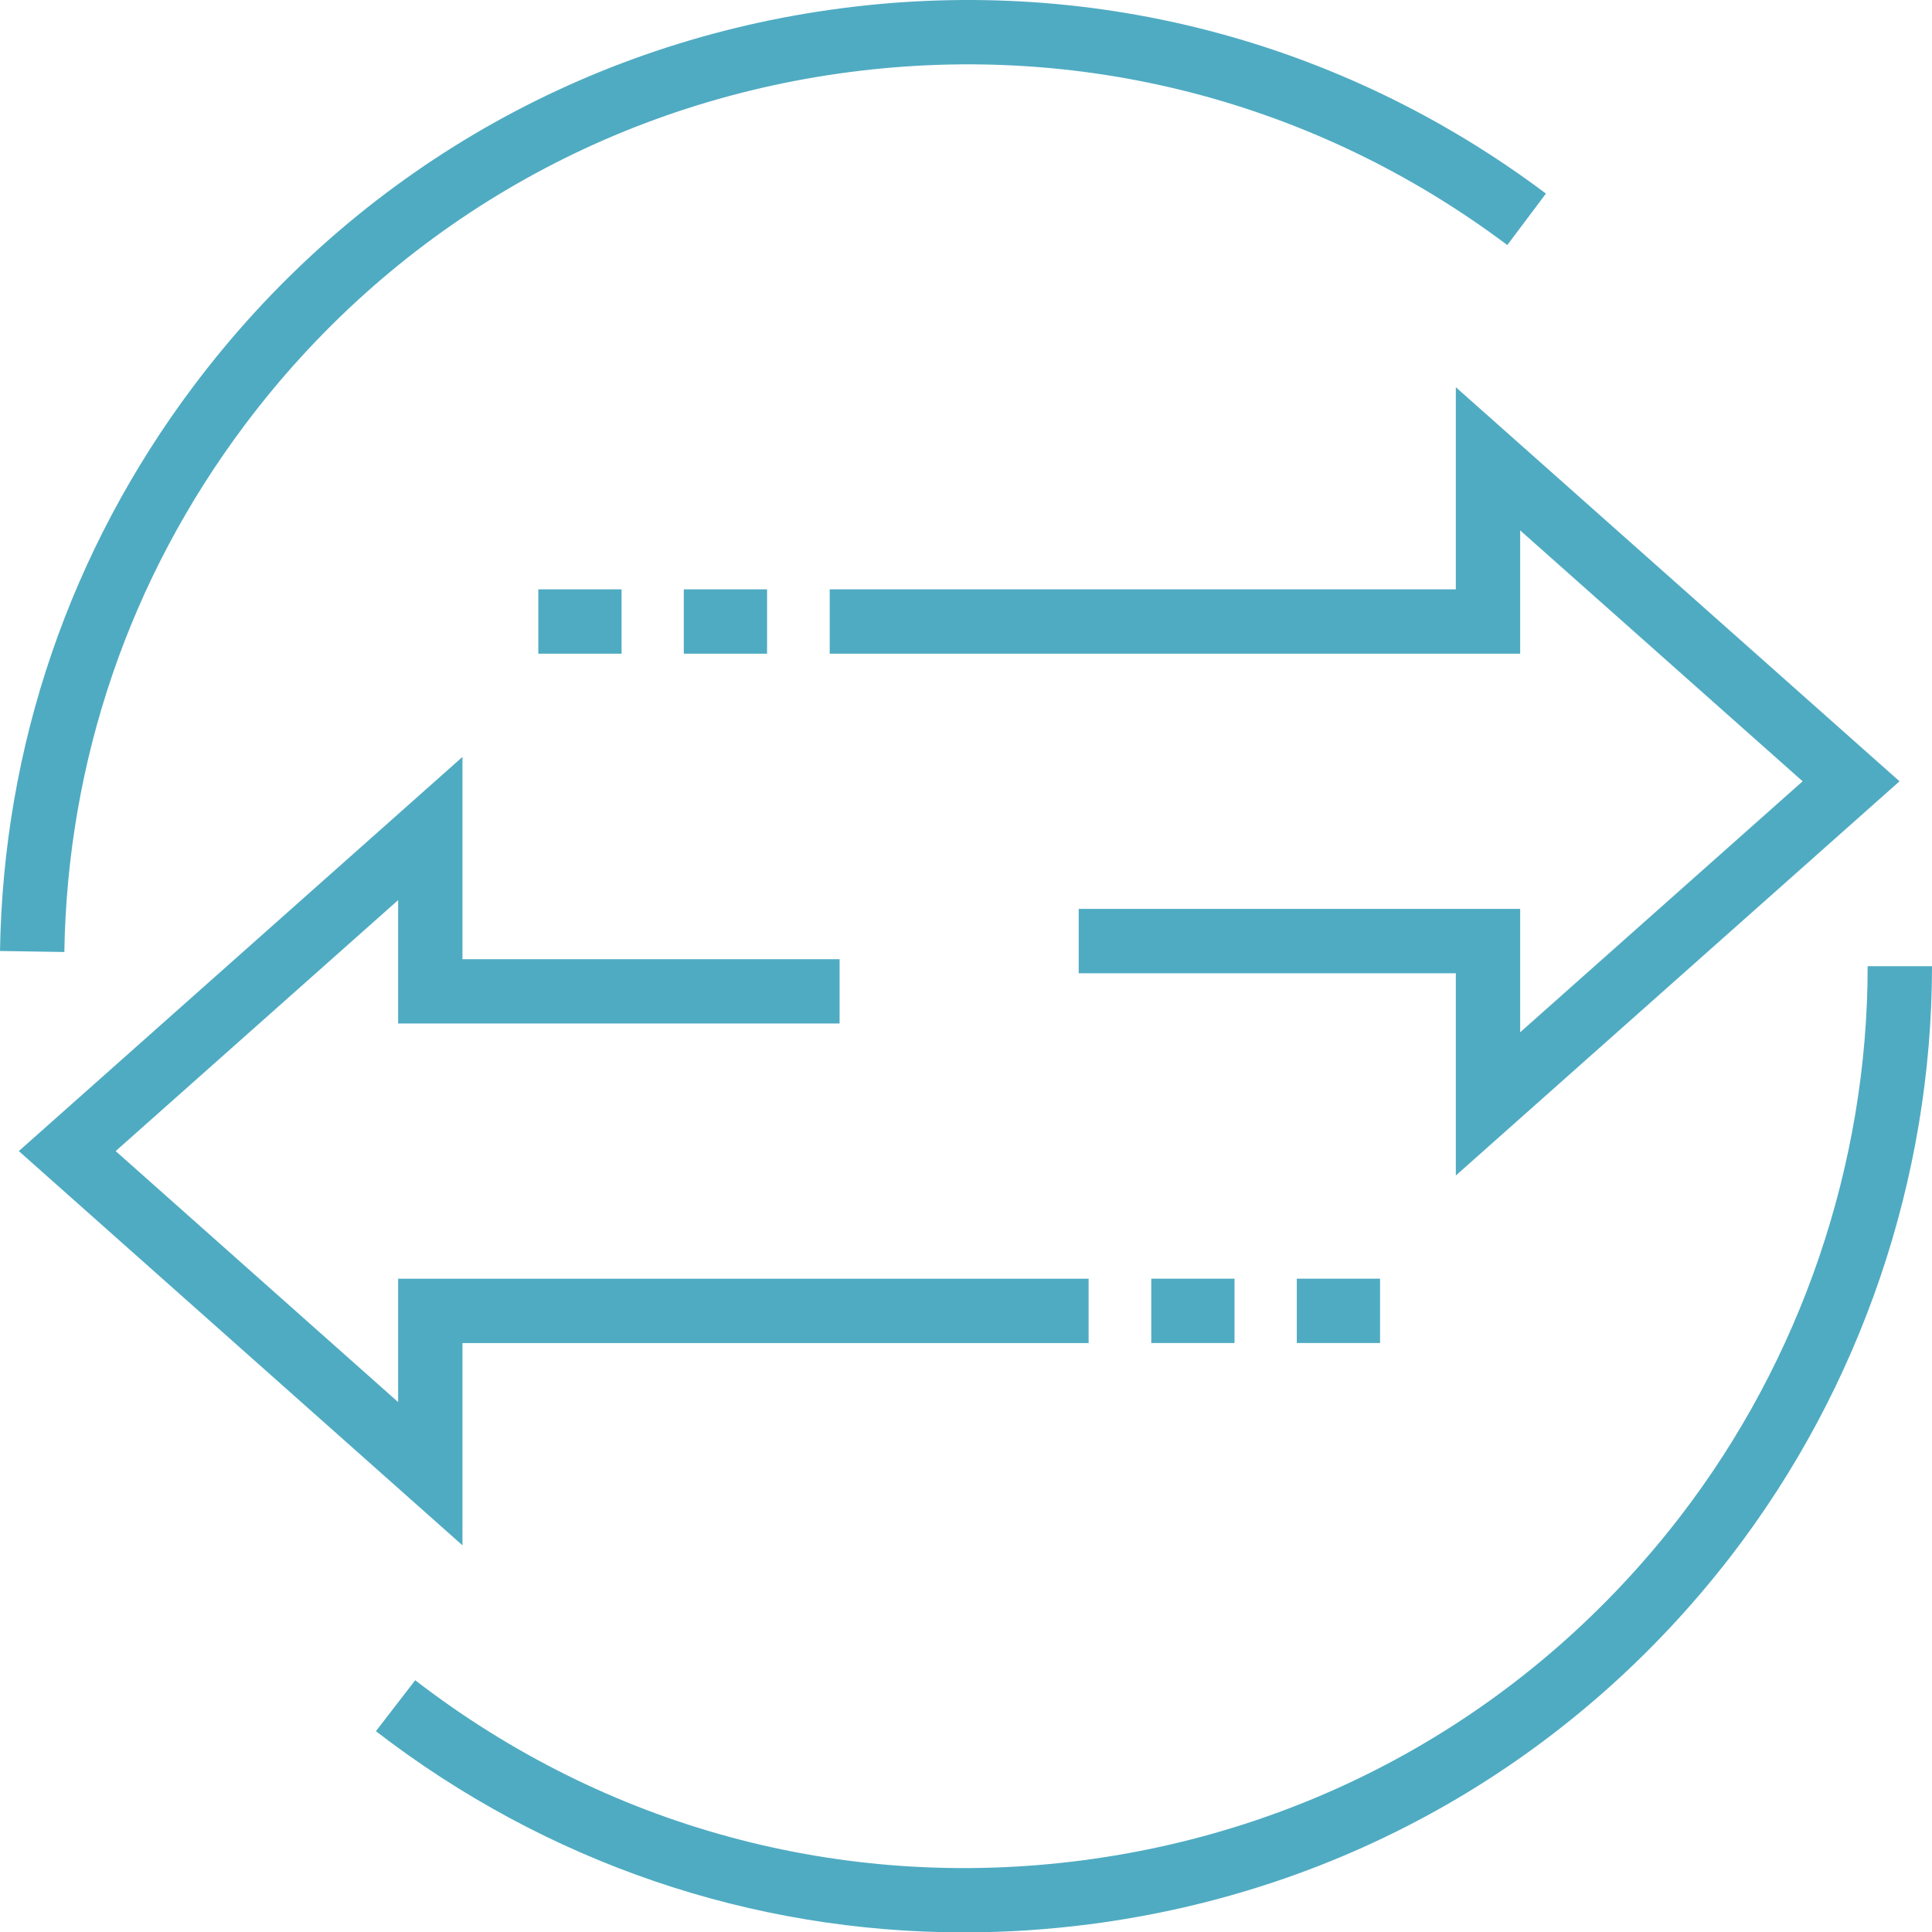 <?xml version="1.0" encoding="UTF-8"?><svg id="Layer_1" xmlns="http://www.w3.org/2000/svg" viewBox="0 0 60.062 60.074"><defs><style>.cls-1{fill:#4fabc2;}</style></defs><path class="cls-1" d="M7.608,13.213C12.103,7.224,18.661,3.343,26.075,2.287c7.417-1.058,14.794.836,20.784,5.331l1.201-1.6C41.644,1.203,33.735-.827,25.793.307c-7.942,1.132-14.968,5.29-19.784,11.707C2.18,17.116.102,23.186,0,29.564l2,.032c.095-5.954,2.034-11.619,5.608-16.383Z"/><path class="cls-1" d="M58.062,30.037c-.001,6.159-2.073,12.237-5.834,17.116-4.572,5.93-11.181,9.725-18.607,10.685-7.432.963-14.783-1.029-20.713-5.603l-1.222,1.584c5.309,4.094,11.684,6.255,18.279,6.255,1.297,0,2.603-.084,3.911-.253,7.957-1.028,15.036-5.094,19.936-11.447,4.029-5.226,6.249-11.738,6.25-18.337h-2Z"/><polygon class="cls-1" points="59.052 24.289 45.259 12.038 45.259 18.322 25.794 18.322 25.794 20.322 47.259 20.322 47.259 16.489 56.04 24.289 47.259 32.091 47.259 28.256 33.535 28.256 33.535 30.256 45.259 30.256 45.259 36.544 59.052 24.289"/><rect class="cls-1" x="21.258" y="18.322" width="2.588" height="2"/><rect class="cls-1" x="16.735" y="18.322" width="2.588" height="2"/><polygon class="cls-1" points="14.377 41.753 33.843 41.753 33.843 39.753 12.377 39.753 12.377 43.588 3.596 35.785 12.377 27.983 12.377 31.819 26.101 31.819 26.101 29.819 14.377 29.819 14.377 23.531 .585 35.785 14.377 48.041 14.377 41.753"/><rect class="cls-1" x="35.791" y="39.752" width="2.588" height="2"/><rect class="cls-1" x="40.315" y="39.752" width="2.588" height="2"/></svg>